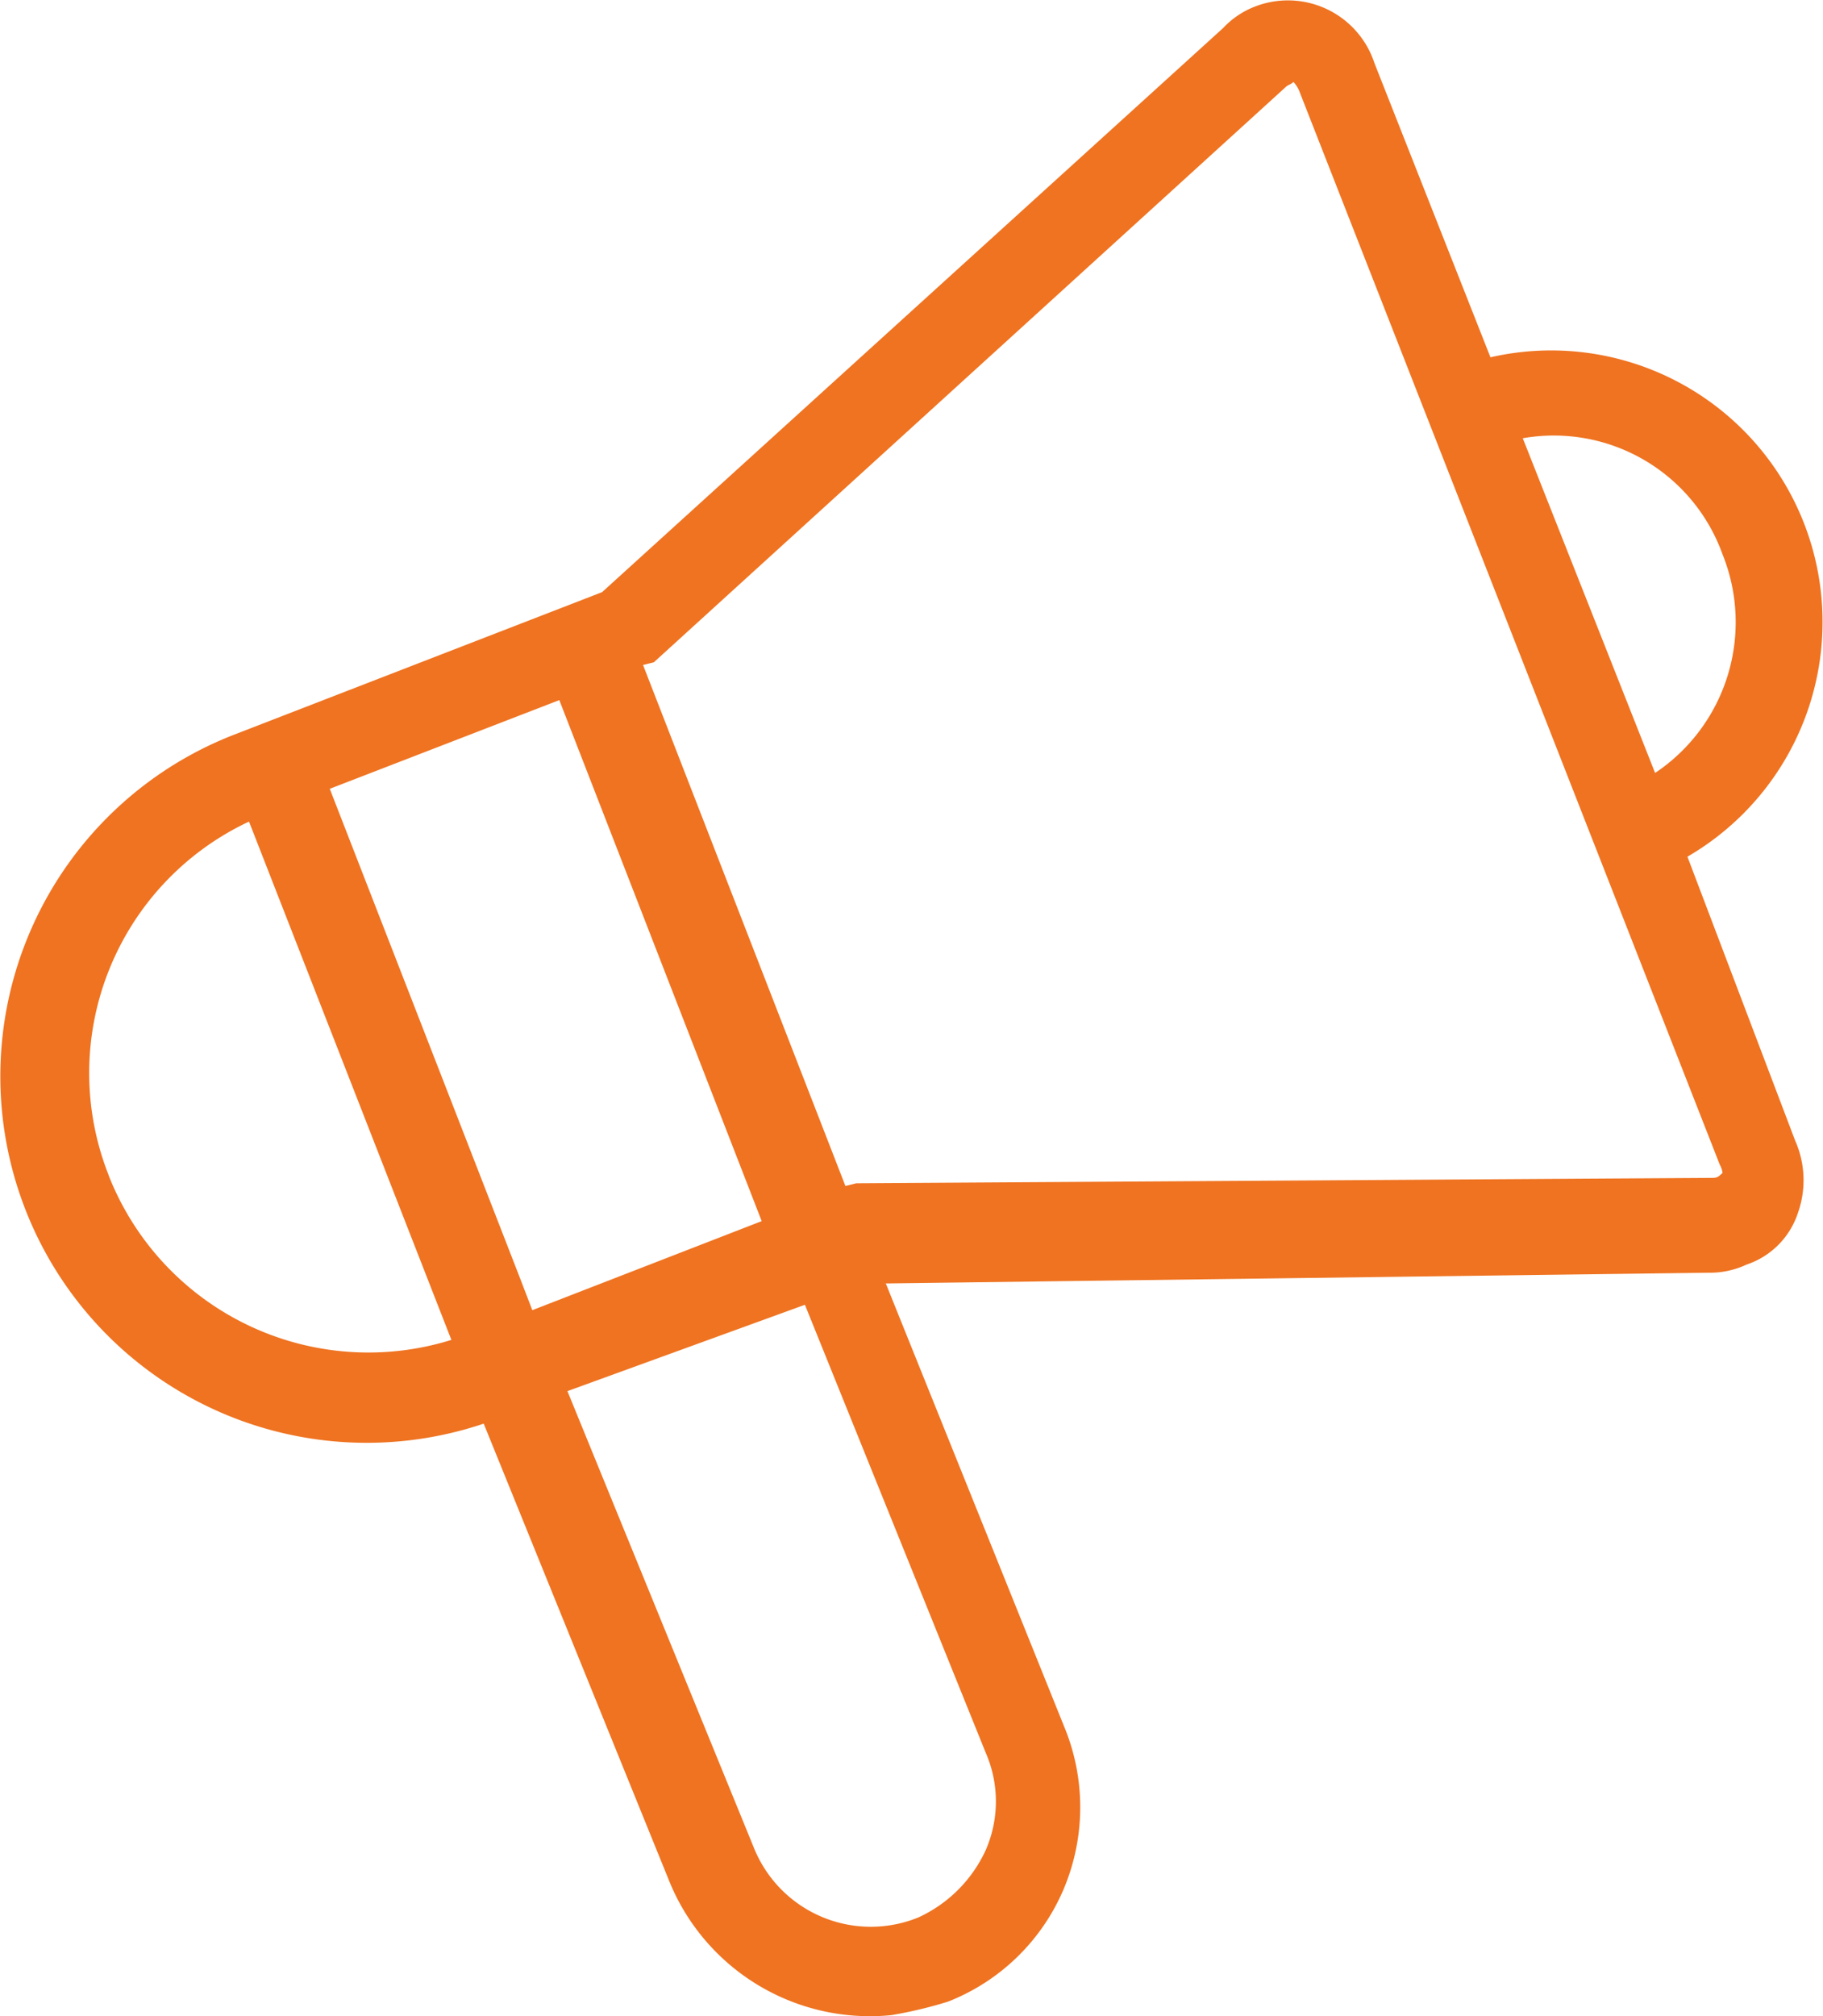 <svg xmlns="http://www.w3.org/2000/svg" width="20.25" height="22.39" viewBox="0 0 20.25 22.39">
  <path id="noun-announcement-1211237" d="M34.519,21.878a3.015,3.015,0,0,0-2.188-5.546l-1.289-3.268a1.011,1.011,0,0,0-1.319-.63.949.949,0,0,0-.36.24l-6.9,6.266L18.36,20.529a4.07,4.07,0,0,0,2.788,7.645l2.069,5.1a2.406,2.406,0,0,0,2.458,1.469,4.791,4.791,0,0,0,.63-.15,2.312,2.312,0,0,0,1.289-1.259,2.338,2.338,0,0,0,0-1.8l-1.979-4.916h-.06l9.2-.12a.957.957,0,0,0,.42-.09.9.9,0,0,0,.57-.57,1.086,1.086,0,0,0-.03-.809Zm.39-3.358a2.014,2.014,0,0,1-.749,2.428L32.69,17.231A1.991,1.991,0,0,1,34.909,18.52ZM21.988,20.139l2.248,5.786-2.548.989-.15-.39h0l-2.1-5.4Zm-5.006,5.276a3.084,3.084,0,0,1,1.559-3.927l2.248,5.756A3.1,3.1,0,0,1,16.981,25.415Zm9.743,6.415a1.351,1.351,0,0,1,0,1.079,1.52,1.52,0,0,1-.749.749,1.4,1.4,0,0,1-1.829-.779l-2.069-5.066,2.638-.959Zm8.034-6.385-9.473.06-.12.03-2.248-5.786.12-.03,7.015-6.385c.03-.03.06-.03.09-.06a.371.371,0,0,1,.06.09L34.879,25.3h0a.232.232,0,0,1,.03.09C34.849,25.445,34.849,25.445,34.759,25.445Z" transform="translate(-15.775 -12.364)" fill="#ef7321"/>
</svg>
